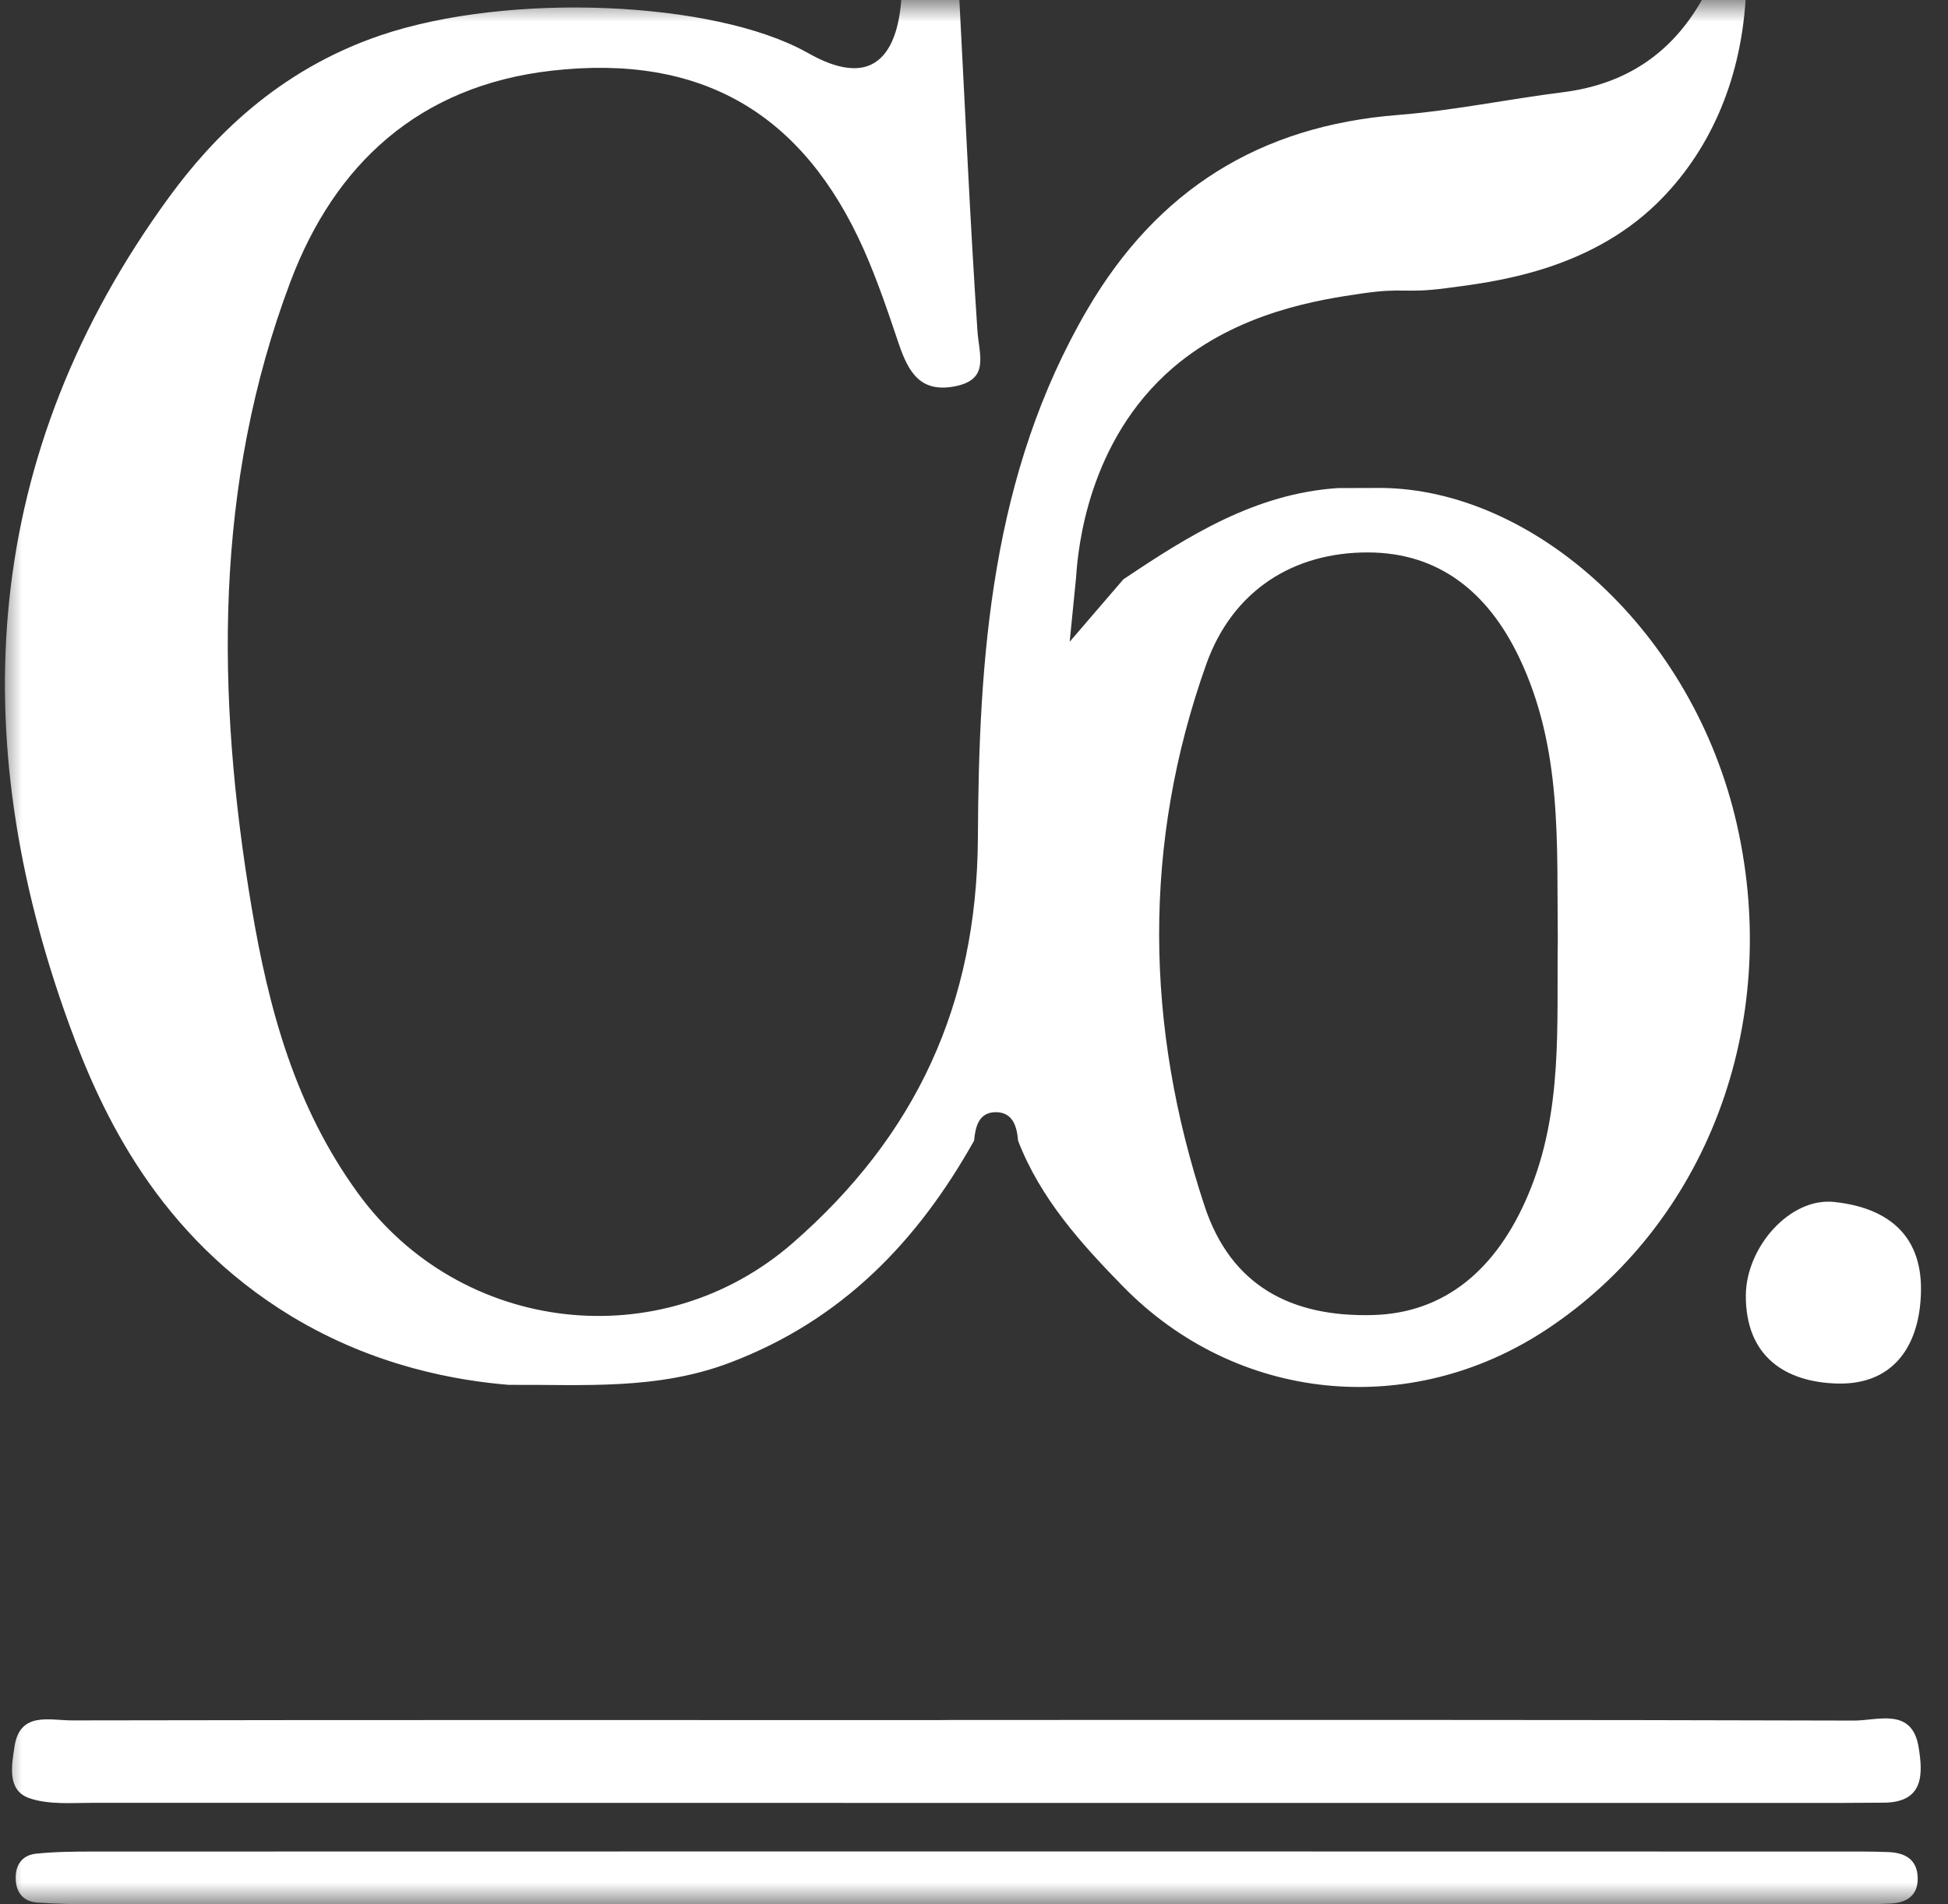 <?xml version="1.0" encoding="UTF-8"?> <svg xmlns="http://www.w3.org/2000/svg" width="45" height="44" viewBox="0 0 45 44" fill="none"><rect x="0" y="0" width="45" height="44" fill="#333333" stroke="none"/><g clip-path="url(#clip0_133_83)"><mask id="mask0_133_83" style="mask-type:luminance" maskUnits="userSpaceOnUse" x="0" y="0" width="45" height="44"><path d="M45 0H0V44H45V0Z" fill="white"></path></mask><g mask="url(#mask0_133_83)"><path d="M22.162 0C22.297 2.545 22.408 5.094 22.579 7.636C22.616 8.204 22.876 8.775 22.044 8.929C21.264 9.072 20.988 8.608 20.762 7.943C20.517 7.218 20.274 6.49 19.958 5.775C18.552 2.612 16.203 1.239 12.743 1.633C9.668 1.984 7.729 3.805 6.71 6.507C4.94 11.2 4.99 16.057 5.808 20.941C6.205 23.312 6.817 25.574 8.271 27.571C10.64 30.828 15.274 31.369 18.313 28.72C21.166 26.232 22.566 23.202 22.59 19.367C22.61 15.165 22.899 10.946 25.12 7.148C26.732 4.393 29.094 2.906 32.298 2.656C33.573 2.555 34.832 2.291 36.104 2.131C37.541 1.951 38.607 1.246 39.314 0C39.651 0 39.987 0 40.324 0C40.199 1.921 39.465 3.537 38.278 4.697C36.669 6.266 34.495 6.517 33.418 6.657C32.426 6.788 32.449 6.637 31.46 6.781C30.518 6.918 28.61 7.198 27.095 8.498C25.137 10.181 24.901 12.66 24.858 13.345C24.807 13.839 24.76 14.333 24.71 14.828C25.123 14.347 25.537 13.866 25.951 13.385C27.466 12.369 29.003 11.404 30.905 11.277C31.241 11.277 31.574 11.274 31.911 11.274C35.427 11.307 39.115 14.567 40.128 19.07C41.165 23.676 39.415 28.296 35.7 30.735C32.554 32.799 28.559 32.401 25.938 29.719C24.965 28.724 24.03 27.685 23.518 26.355C23.491 26.025 23.397 25.701 23.007 25.697C22.61 25.697 22.532 26.031 22.502 26.355C21.196 28.684 19.453 30.501 16.866 31.483C15.18 32.124 13.47 31.987 11.751 31.997C10.576 31.9 8.668 31.583 6.73 30.411C3.661 28.547 2.355 25.751 1.598 23.67C-0.825 17.012 -0.438 10.489 3.924 4.53C4.883 3.223 6.39 1.633 8.786 0.818C11.764 -0.194 16.495 0.023 18.625 1.203C18.854 1.329 19.585 1.76 20.137 1.486C20.53 1.289 20.759 0.785 20.82 0C21.267 0 21.715 0 22.162 0ZM35.986 21.706C35.959 19.501 36.1 17.3 35.094 15.192C34.361 13.655 33.213 12.77 31.611 12.764C29.875 12.757 28.472 13.645 27.866 15.346C26.385 19.504 26.456 23.716 27.826 27.865C28.435 29.706 29.825 30.437 31.722 30.384C33.378 30.337 34.576 29.328 35.303 27.601C36.114 25.684 35.956 23.69 35.986 21.706Z" fill="white"></path><path d="M22.33 39.74C29.165 39.74 35.996 39.733 42.83 39.754C43.379 39.754 44.17 39.443 44.321 40.368C44.422 40.983 44.452 41.651 43.503 41.651C43.167 41.651 42.83 41.657 42.494 41.657C29.05 41.657 15.607 41.657 2.163 41.654C1.662 41.654 1.124 41.704 0.669 41.544C0.161 41.36 0.269 40.796 0.333 40.368C0.451 39.536 1.144 39.75 1.659 39.75C8.325 39.737 14.991 39.743 21.654 39.743C21.883 39.74 22.108 39.74 22.33 39.74Z" fill="white"></path><path d="M22.347 43.999C15.63 43.999 8.917 43.999 2.2 43.999C1.753 43.999 1.305 43.989 0.861 43.959C0.538 43.936 0.369 43.725 0.363 43.408C0.353 43.09 0.514 42.863 0.83 42.83C1.275 42.783 1.722 42.78 2.17 42.78C15.6 42.776 29.03 42.776 42.463 42.78C42.854 42.78 43.247 42.776 43.638 42.793C44.008 42.81 44.287 42.964 44.3 43.378C44.314 43.799 44.041 43.966 43.668 43.982C43.22 44.006 42.773 43.999 42.325 43.999C35.666 43.999 29.006 43.999 22.347 43.999Z" fill="white"></path><path d="M44.372 29.95C44.314 31.169 43.682 31.997 42.447 31.967C41.249 31.937 40.32 31.346 40.33 29.923C40.34 28.814 41.35 27.658 42.376 27.772C43.614 27.905 44.446 28.547 44.372 29.95Z" fill="white"></path></g></g><defs><clipPath id="clip0_133_83"><rect width="45" height="44" fill="white"></rect></clipPath></defs></svg> 